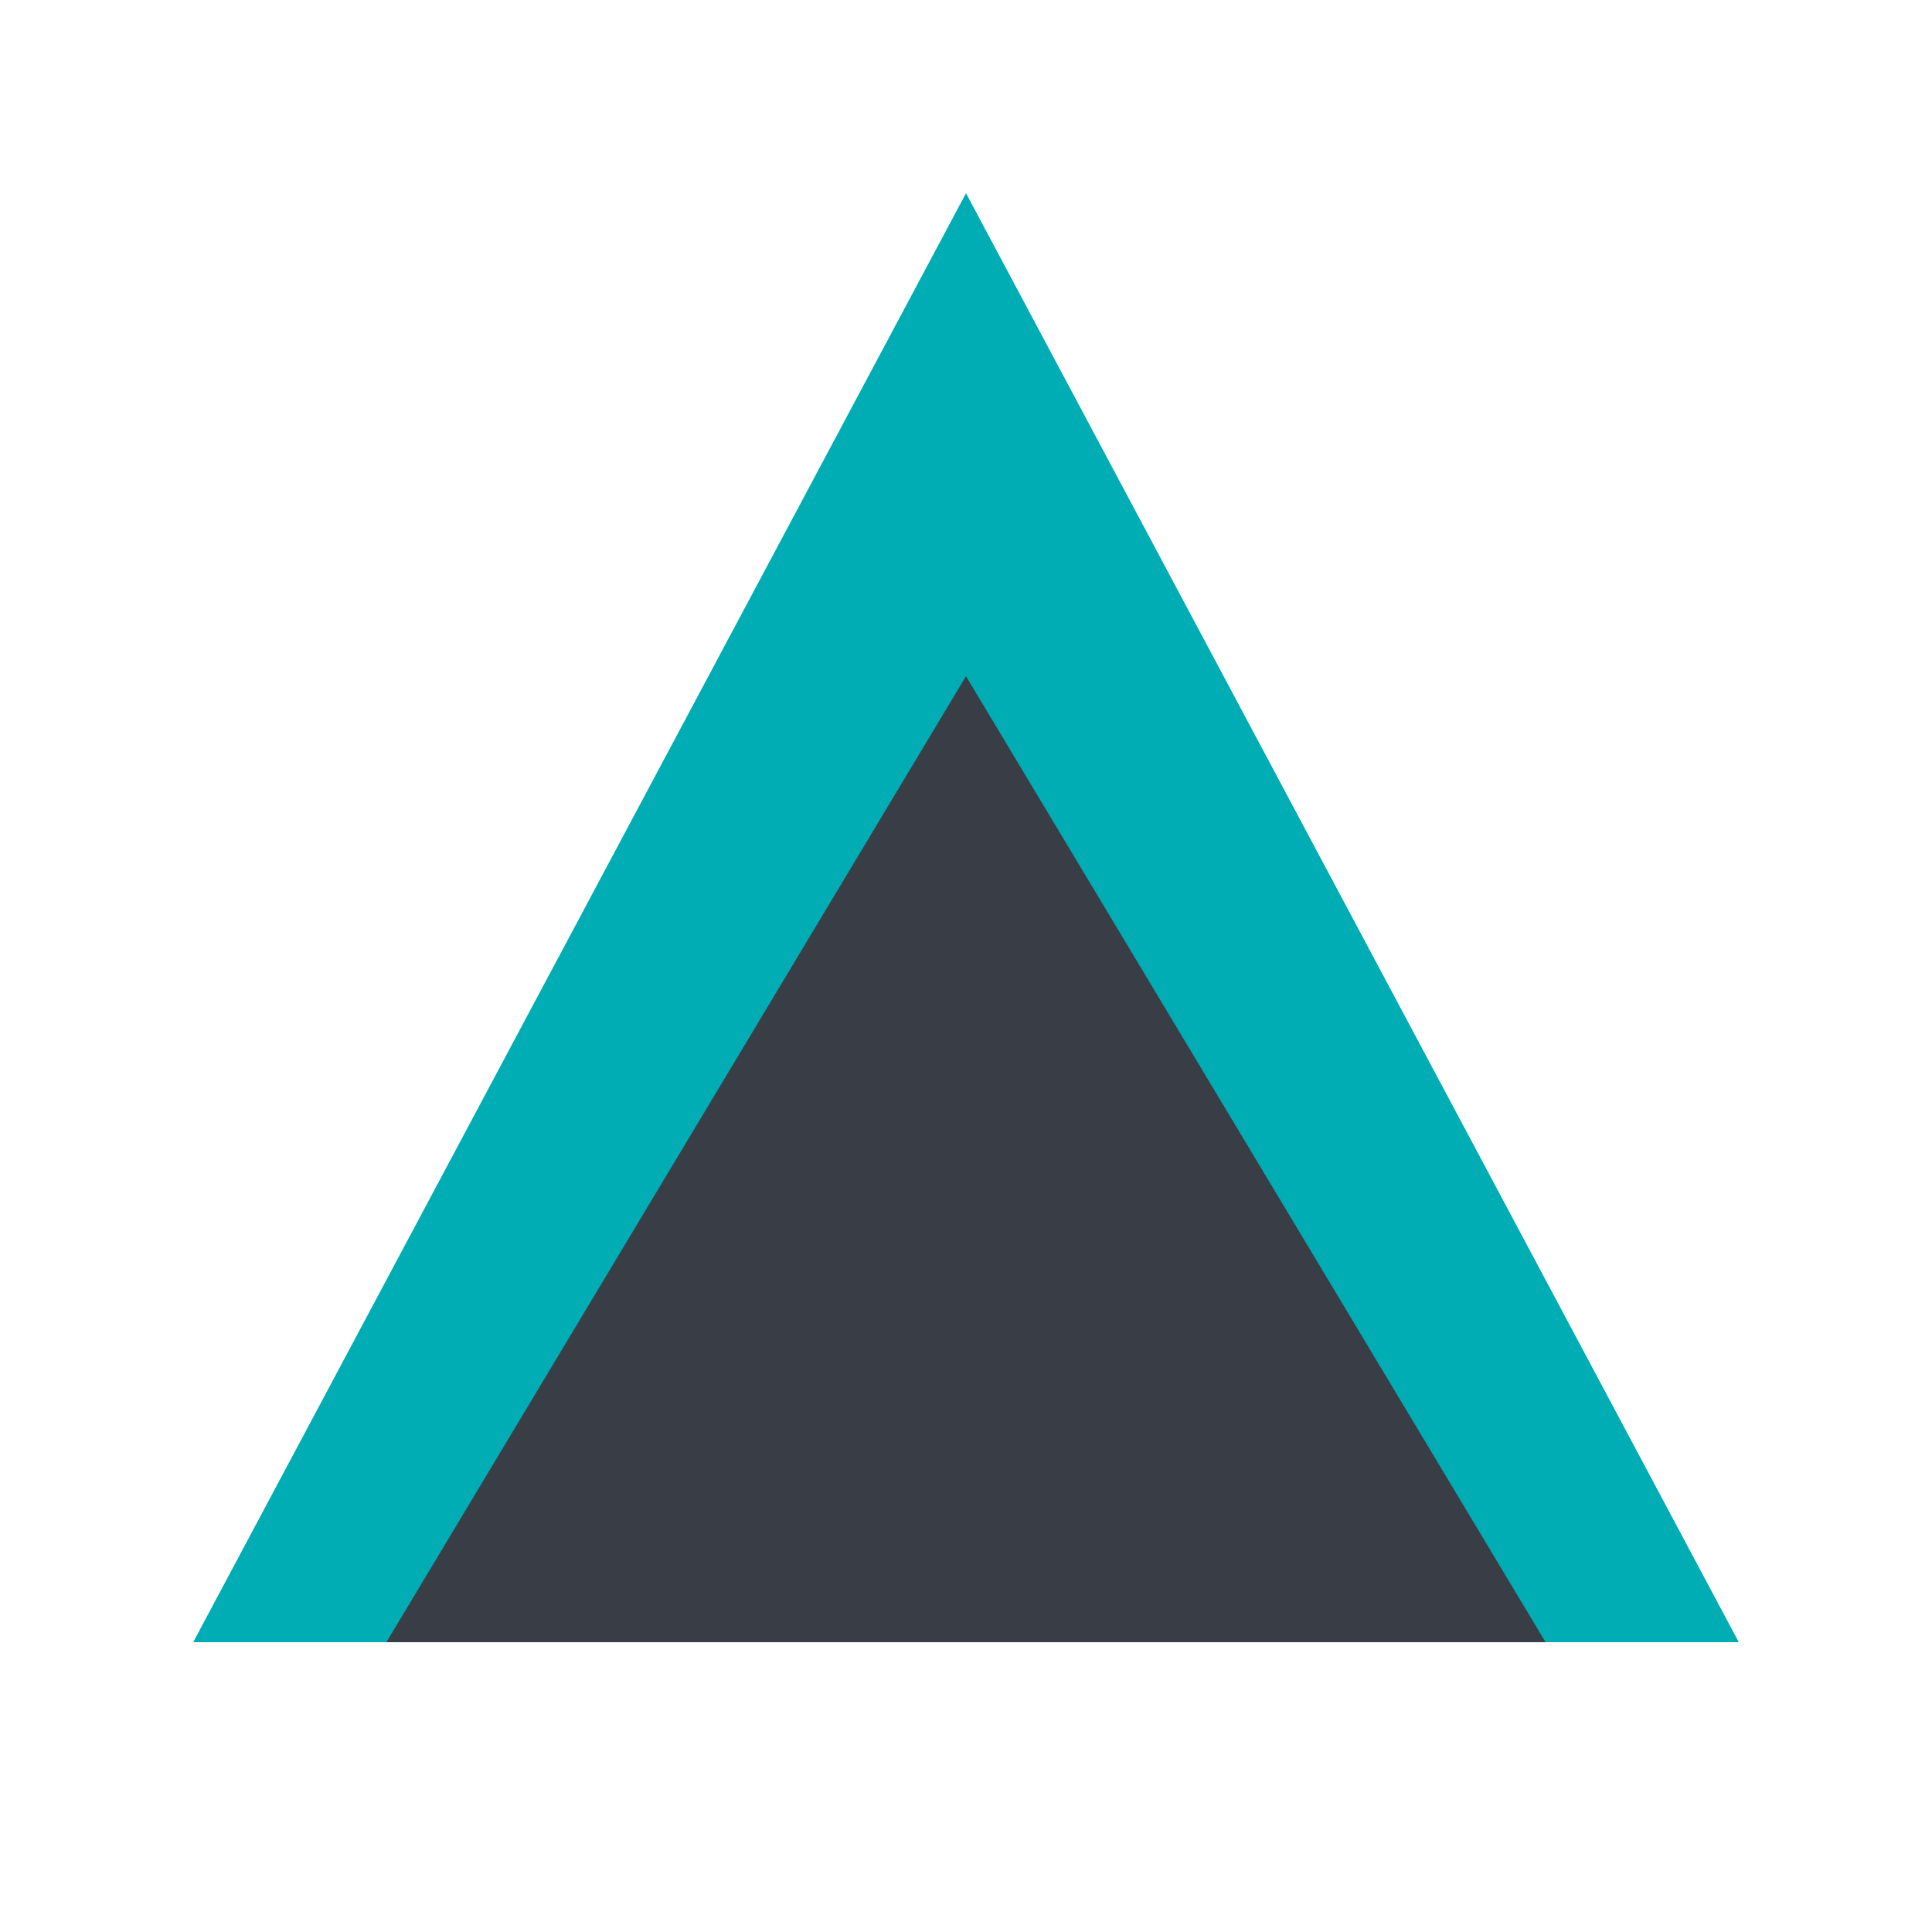<svg width="64" height="64" viewBox="0 0 40 40" xmlns="http://www.w3.org/2000/svg">
  <!-- Fondo transparente para mejor adaptación -->
  <polygon points="20,4 36,34 4,34" fill="#00ADB5"/>
  <polygon points="20,14 32,34 8,34" fill="#393E46"/>
</svg>

